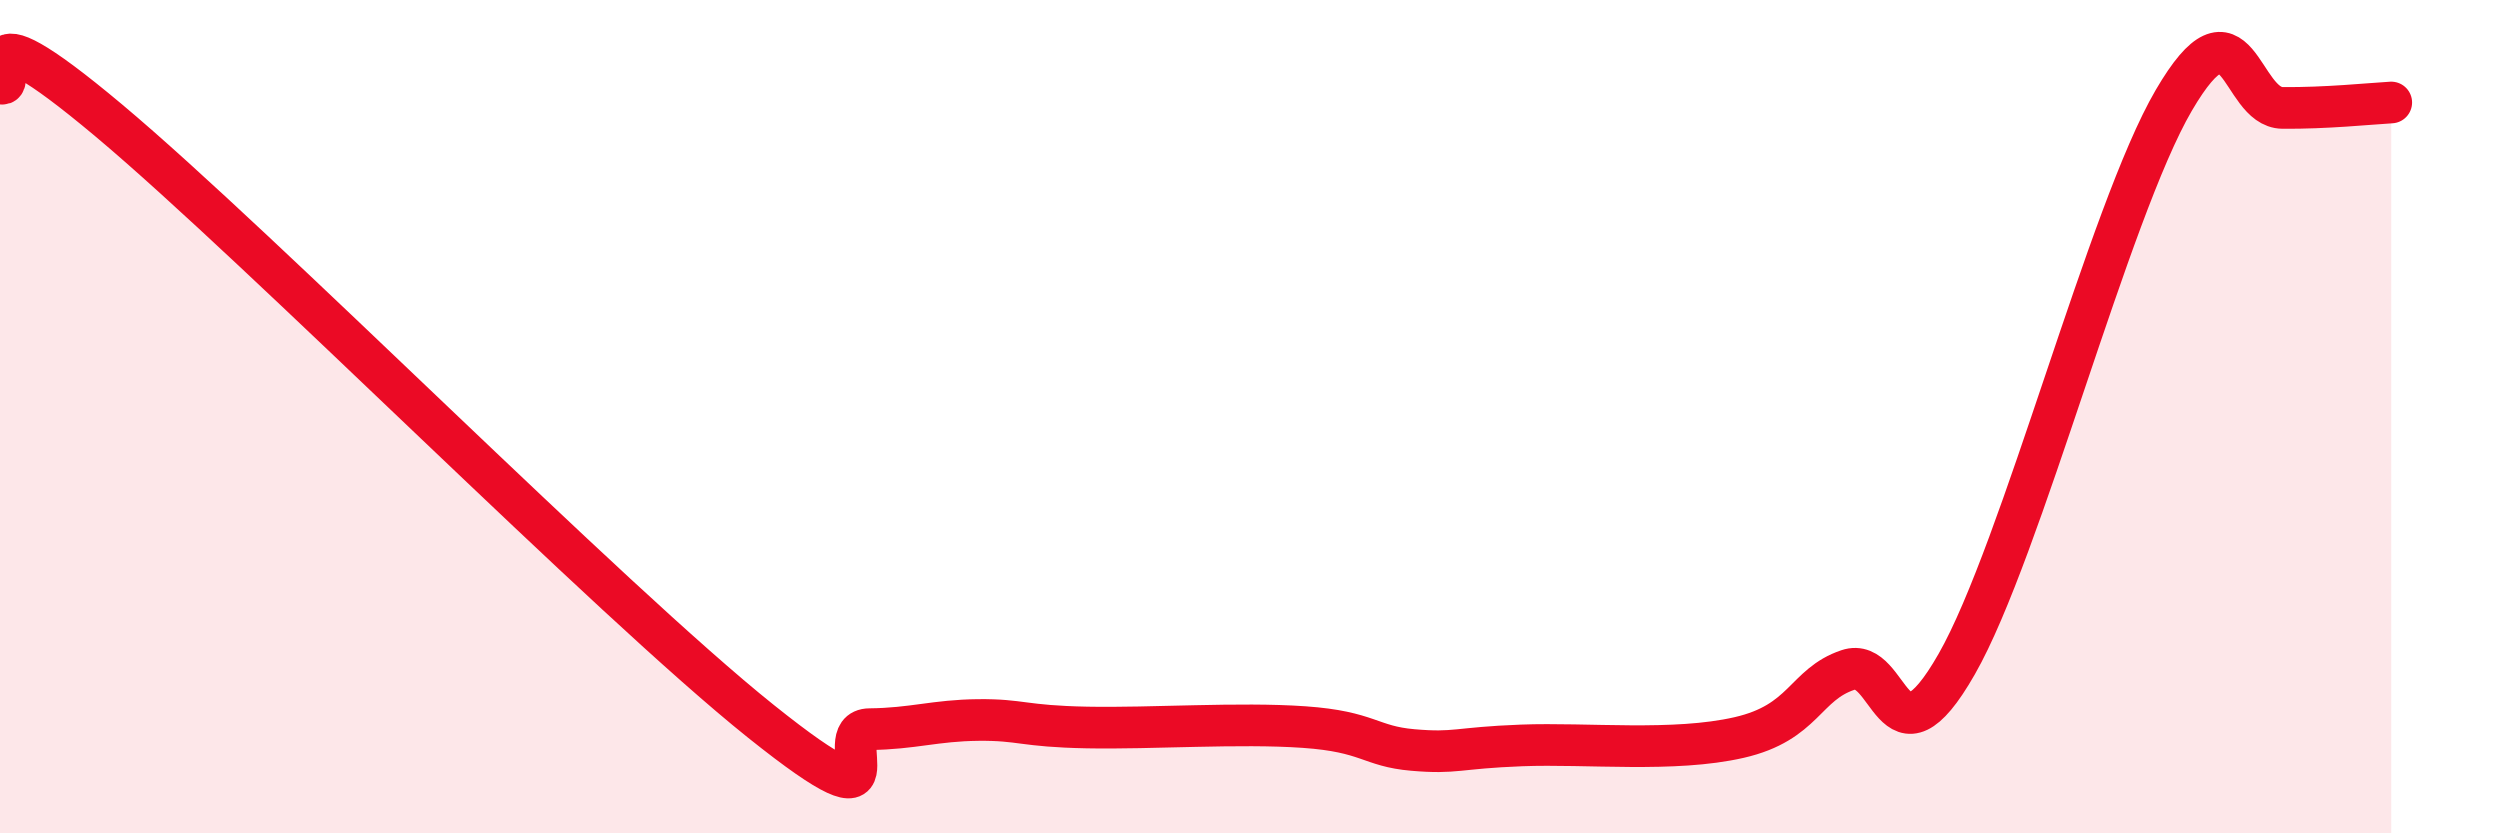 
    <svg width="60" height="20" viewBox="0 0 60 20" xmlns="http://www.w3.org/2000/svg">
      <path
        d="M 0,2 C 0.52,2.18 -1.04,-0.17 2.61,2.89 C 6.26,5.95 14.61,14.39 18.26,17.31 C 21.91,20.23 19.83,17.51 20.87,17.5 C 21.91,17.49 22.44,17.29 23.48,17.28 C 24.52,17.27 24.53,17.43 26.09,17.46 C 27.65,17.49 29.74,17.34 31.3,17.45 C 32.86,17.56 32.87,17.91 33.91,18 C 34.95,18.09 34.95,17.95 36.52,17.89 C 38.09,17.83 40.17,18.06 41.74,17.7 C 43.31,17.34 43.31,16.43 44.35,16.08 C 45.39,15.73 45.4,18.67 46.96,15.94 C 48.52,13.21 50.61,5.08 52.17,2.41 C 53.73,-0.26 53.74,2.58 54.78,2.59 C 55.82,2.6 56.87,2.49 57.39,2.46L57.39 20L0 20Z"
        fill="#EB0A25"
        opacity="0.1"
        stroke-linecap="round"
        stroke-linejoin="round"
      />
      <path
        d="M 0,2 C 0.52,2.18 -1.04,-0.17 2.61,2.89 C 6.26,5.95 14.61,14.39 18.26,17.31 C 21.91,20.23 19.83,17.51 20.87,17.5 C 21.91,17.49 22.44,17.29 23.48,17.28 C 24.52,17.27 24.53,17.43 26.09,17.46 C 27.65,17.49 29.74,17.34 31.3,17.45 C 32.86,17.56 32.87,17.91 33.91,18 C 34.95,18.09 34.95,17.95 36.52,17.89 C 38.09,17.83 40.17,18.06 41.74,17.7 C 43.31,17.34 43.31,16.43 44.35,16.08 C 45.39,15.73 45.4,18.67 46.96,15.94 C 48.52,13.21 50.61,5.08 52.17,2.41 C 53.73,-0.26 53.74,2.58 54.78,2.59 C 55.82,2.6 56.87,2.49 57.39,2.46"
        stroke="#EB0A25"
        stroke-width="1"
        fill="none"
        stroke-linecap="round"
        stroke-linejoin="round"
      />
    </svg>
  
